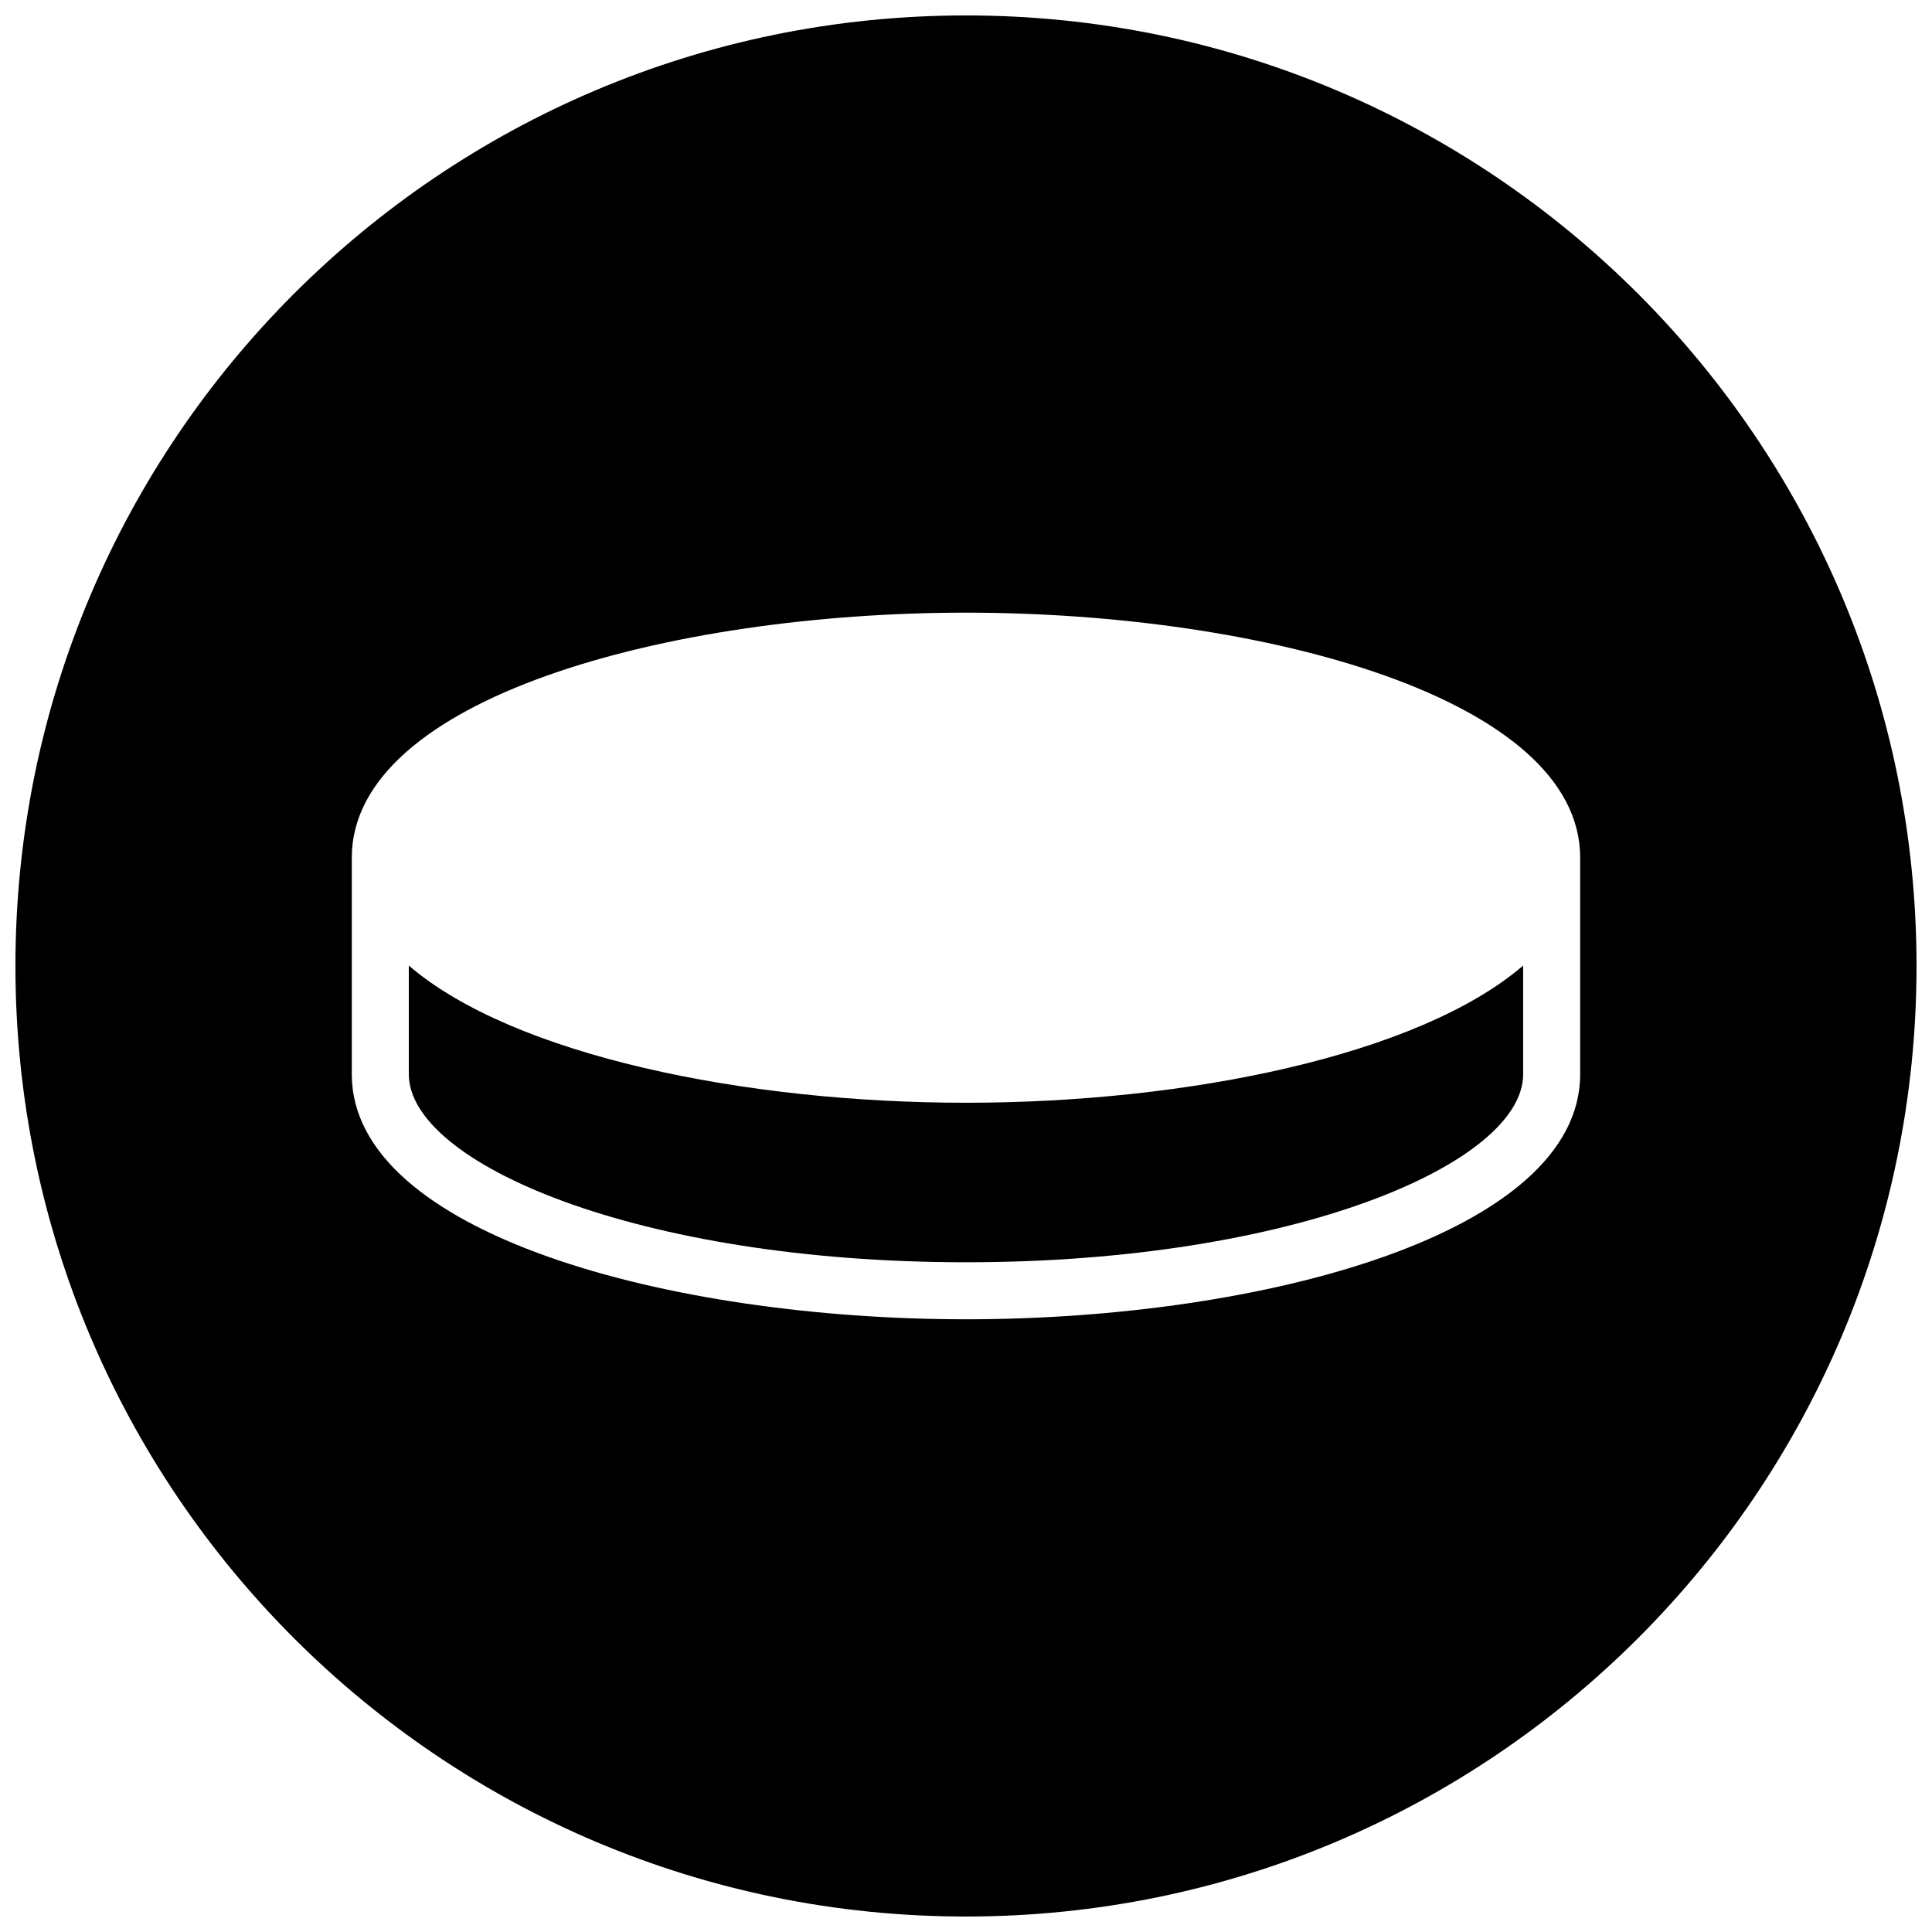 <?xml version="1.0" encoding="UTF-8"?>
<!-- Uploaded to: SVG Repo, www.svgrepo.com, Generator: SVG Repo Mixer Tools -->
<svg width="800px" height="800px" version="1.1" viewBox="144 144 512 512" xmlns="http://www.w3.org/2000/svg">
 <defs>
  <clipPath id="a">
   <path d="m148.09 148.09h503.81v503.81h-503.81z"/>
  </clipPath>
 </defs>
 <path d="m252.34 399.89v28.793c0 23.57 60.645 49.832 147.66 49.832 87.02 0 147.65-26.262 147.65-49.832v-28.793c-27.656 23.773-88.996 36.352-147.65 36.352-58.645 0-119.99-12.582-147.66-36.352z"/>
 <g clip-path="url(#a)">
  <path d="m400 148.09c-139.12 0-251.91 112.79-251.91 251.91 0 139.11 112.79 251.9 251.91 251.9s251.9-112.79 251.9-251.9c0-139.12-112.78-251.91-251.9-251.91zm162.76 280.59c0 42.18-83.848 64.945-162.76 64.945-78.906 0-162.77-22.766-162.77-64.945v-57.379c0-42.172 83.855-64.938 162.77-64.938 78.91 0 162.76 22.766 162.76 64.938z"/>
 </g>
</svg>